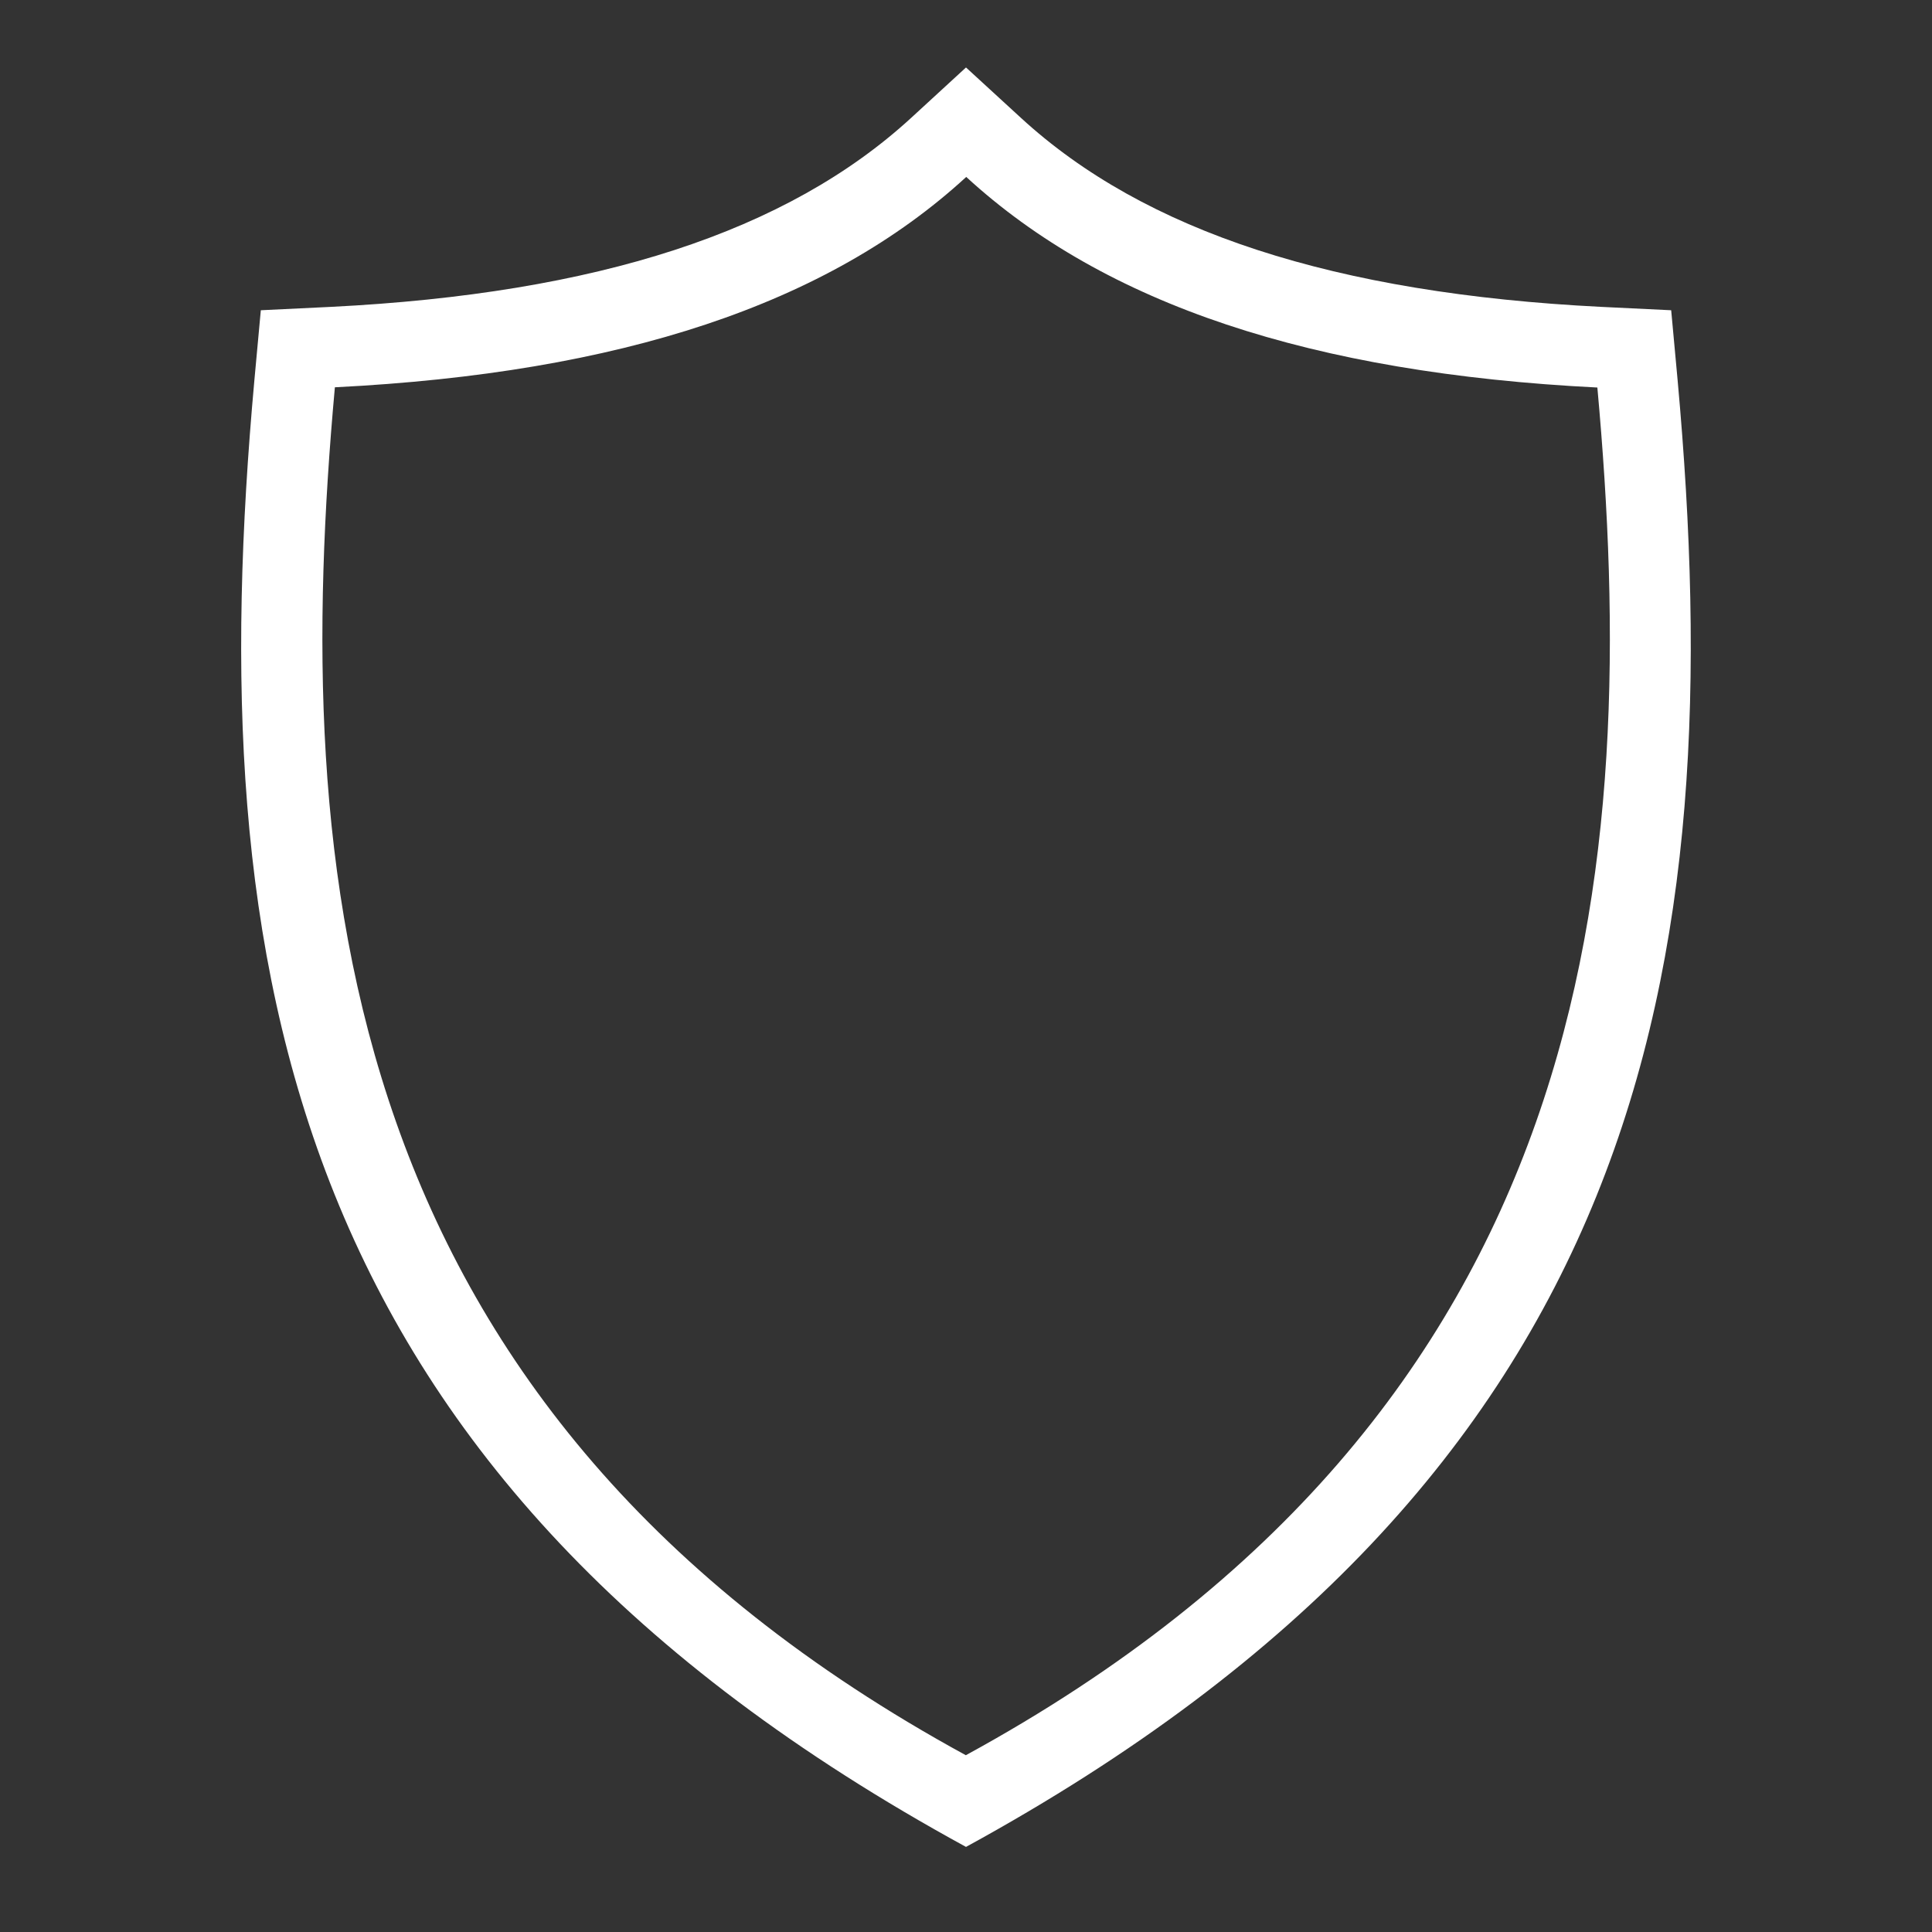 <!DOCTYPE svg PUBLIC "-//W3C//DTD SVG 1.1//EN" "http://www.w3.org/Graphics/SVG/1.1/DTD/svg11.dtd">

<!-- Uploaded to: SVG Repo, www.svgrepo.com, Transformed by: SVG Repo Mixer Tools -->
<svg width="800px" height="800px" viewBox="0 0 24 24" xmlns="http://www.w3.org/2000/svg" fill="#ffffff" >

<rect x="0" y="0" width="24" height="24" fill="#333333" stroke="none"/>

<g id="SVGRepo_bgCarrier" stroke-width="0"/>

<g id="SVGRepo_tracerCarrier" stroke-linecap="round" stroke-linejoin="round"/>

<g id="SVGRepo_iconCarrier">

<path d="M12 22.943C3.533 18.32 2.498 12.026 3.16 4.723l.08-.869.871-.042c3.31-.166 5.668-.934 7.21-2.35L12 .838l.68.624c1.54 1.416 3.9 2.184 7.21 2.35l.87.042.08.869c.666 7.34-.407 13.61-8.84 18.22zM4.16 4.811c-.543 5.988-.04 12.694 7.838 16.993 7.88-4.3 8.39-11.001 7.845-16.99-3.553-.178-6.12-1.036-7.84-2.616-1.72 1.58-4.29 2.435-7.842 2.613z"/>

<path fill="none" d="M0 0h24v24H0z"/>

</g>

</svg>